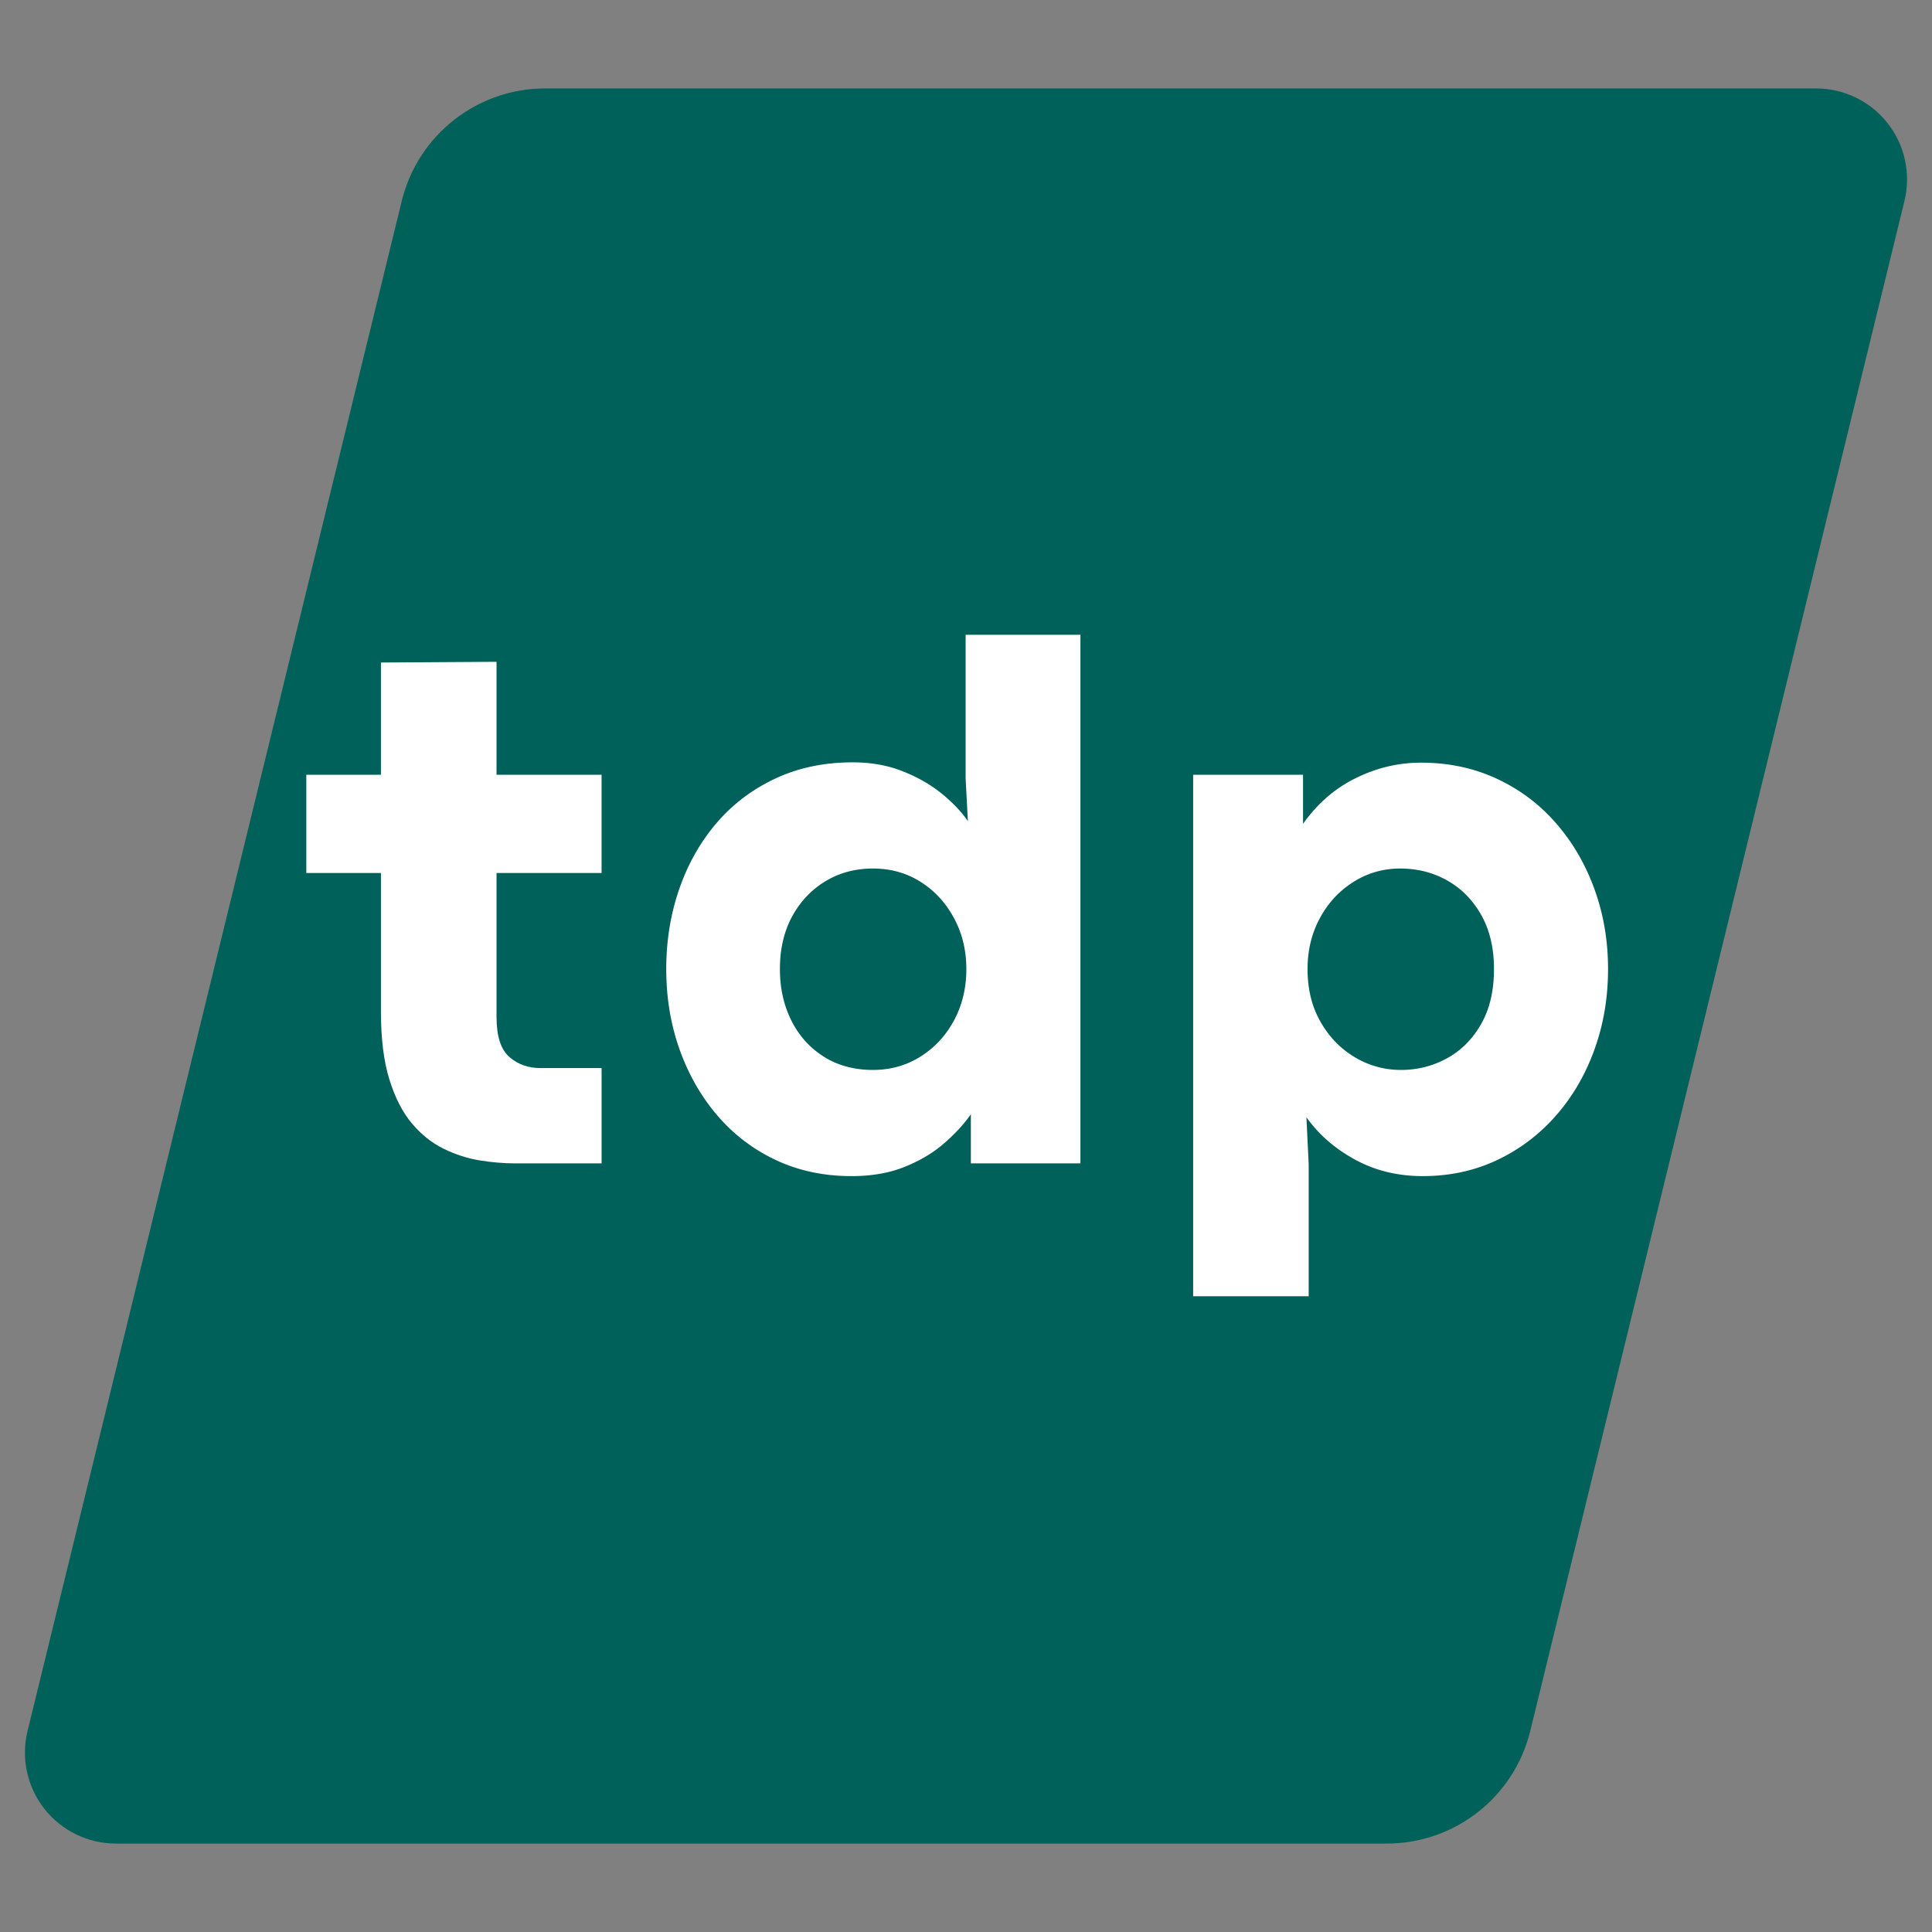 <?xml version="1.0" encoding="UTF-8"?>
<svg data-bbox="0 17.164 375.273 340.672" height="500" viewBox="0 0 375 375" width="500" xmlns="http://www.w3.org/2000/svg" data-type="color">
    <rect x="0" y="0" width="375" height="375" fill="#808080" stroke="none"/>
    <g>
        <defs>
            <clipPath id="5c86617f-8830-458e-8048-54eae54c30fe">
                <path d="M4 17.164h367v340.672H4Zm0 0"/>
            </clipPath>
            <clipPath id="7f4e6864-d6ca-46aa-ad25-b15c30219f4d">
                <path d="M105.824 17.164H352.5a17.658 17.658 0 0 1 17.152 21.856L297.02 335.98c-3.137 12.832-14.637 21.856-27.844 21.856H22.5A17.658 17.658 0 0 1 5.348 335.98L77.98 39.02c3.137-12.833 14.637-21.856 27.844-21.856m0 0"/>
            </clipPath>
            <clipPath id="5e253cb9-40f1-4551-bb0b-9b8878133bfc">
                <path d="M0 .164h367v340.672H0Zm0 0"/>
            </clipPath>
            <clipPath id="80ad3954-0eeb-4dc8-a9c8-3f97b2dfe536">
                <path d="M101.824.164H348.5a17.658 17.658 0 0 1 17.152 21.856L293.02 318.98c-3.137 12.832-14.637 21.856-27.844 21.856H18.5A17.658 17.658 0 0 1 1.348 318.98L73.98 22.02C77.117 9.188 88.617.164 101.824.164m0 0"/>
            </clipPath>
            <clipPath id="9e074d94-6f8b-4668-a797-4f8919e08be1">
                <path d="M367 0v341H0V0z"/>
            </clipPath>
            <clipPath id="1965c3fd-d0d9-475b-81bb-4c7b7efc94e9">
                <path d="M174 26h82v103.762h-82Zm0 0"/>
            </clipPath>
            <clipPath id="7e4edab1-f7d2-4469-bae9-bb36ddf28875">
                <path d="M265 0v130H0V0z"/>
            </clipPath>
        </defs>
        <g clip-path="url(#5c86617f-8830-458e-8048-54eae54c30fe)">
            <g clip-path="url(#7f4e6864-d6ca-46aa-ad25-b15c30219f4d)">
                <g clip-path="url(#9e074d94-6f8b-4668-a797-4f8919e08be1)" transform="translate(4 17)">
                    <g clip-path="url(#5e253cb9-40f1-4551-bb0b-9b8878133bfc)">
                        <g clip-path="url(#80ad3954-0eeb-4dc8-a9c8-3f97b2dfe536)">
                            <path d="M-4 .164h375.273v340.672H-4Zm0 0" fill="#00615a" data-color="1"/>
                        </g>
                    </g>
                </g>
            </g>
        </g>
        <g clip-path="url(#7e4edab1-f7d2-4469-bae9-bb36ddf28875)" transform="translate(57 122)">
            <path d="M59.769 103.814H43.097c-2.243 0-4.563-.191-6.97-.578q-3.595-.591-7.015-2.266c-2.281-1.113-4.336-2.75-6.156-4.906q-2.735-3.246-4.375-8.531-1.64-5.28-1.64-13.14V47.454H2.455V28.376H16.94V6.596l22.438-.141v21.921h20.39v19.079h-20.39v27.953c0 3.699.82 6.277 2.469 7.734q2.484 2.173 6.047 2.172h11.875Zm0 0" fill="#ffffff" data-color="2"/>
            <path d="M108.288 106.283q-8.082-.001-14.703-3.125a33.7 33.7 0 0 1-11.36-8.657q-4.736-5.543-7.328-12.828c-1.719-4.851-2.578-10.047-2.578-15.578q-.002-8.232 2.516-15.515 2.511-7.28 7.234-12.813 4.735-5.529 11.437-8.656 6.705-3.14 15-3.14 5.391.001 9.75 1.75 4.372 1.733 7.579 4.359 3.216 2.627 5.03 5.312l-.437-8.297V1.205h22.281v102.609h-21.265v-9.547q-2.035 2.923-5.234 5.688-3.204 2.765-7.657 4.546-4.441 1.782-10.265 1.782m4.156-20.61q5.09 0 9.203-2.578c2.75-1.719 4.922-4.054 6.516-7.015 1.601-2.97 2.406-6.297 2.406-9.985 0-3.644-.805-6.945-2.406-9.906q-2.39-4.437-6.47-7.016c-2.718-1.726-5.804-2.593-9.25-2.593q-5.171 0-9.25 2.484-4.078 2.473-6.452 6.844-2.36 4.36-2.36 10.187 0 5.532 2.22 9.985 2.216 4.438 6.296 7.015c2.719 1.719 5.898 2.578 9.547 2.578m0 0" fill="#ffffff" data-color="2"/>
            <g clip-path="url(#1965c3fd-d0d9-475b-81bb-4c7b7efc94e9)">
                <path d="M197.012 129.595H174.59V28.377h21.328v9.53q4.154-5.887 10.234-8.874 6.077-3 12.641-3c5.383 0 10.313 1.047 14.781 3.14q6.702 3.13 11.5 8.672 4.81 5.533 7.422 12.781 2.625 7.237 2.625 15.47c0 5.53-.875 10.726-2.625 15.577q-2.613 7.285-7.453 12.828-4.845 5.533-11.437 8.657-6.597 3.124-14.454 3.125-7.282-.002-13.14-3.203c-3.906-2.133-7.055-4.875-9.438-8.22l.438 9.095Zm17.922-43.922q4.793 0 8.906-2.25 4.124-2.249 6.625-6.625 2.515-4.373 2.516-10.703-.001-6.124-2.47-10.484-2.47-4.371-6.593-6.703-4.114-2.327-9.14-2.328-4.957.002-9.063 2.593-4.113 2.58-6.516 7.016-2.407 4.44-2.406 9.906-.002 5.83 2.516 10.235 2.513 4.407 6.656 6.875a17.2 17.2 0 0 0 8.969 2.468m0 0" fill="#ffffff" data-color="2"/>
            </g>
        </g>
    </g>
</svg>
